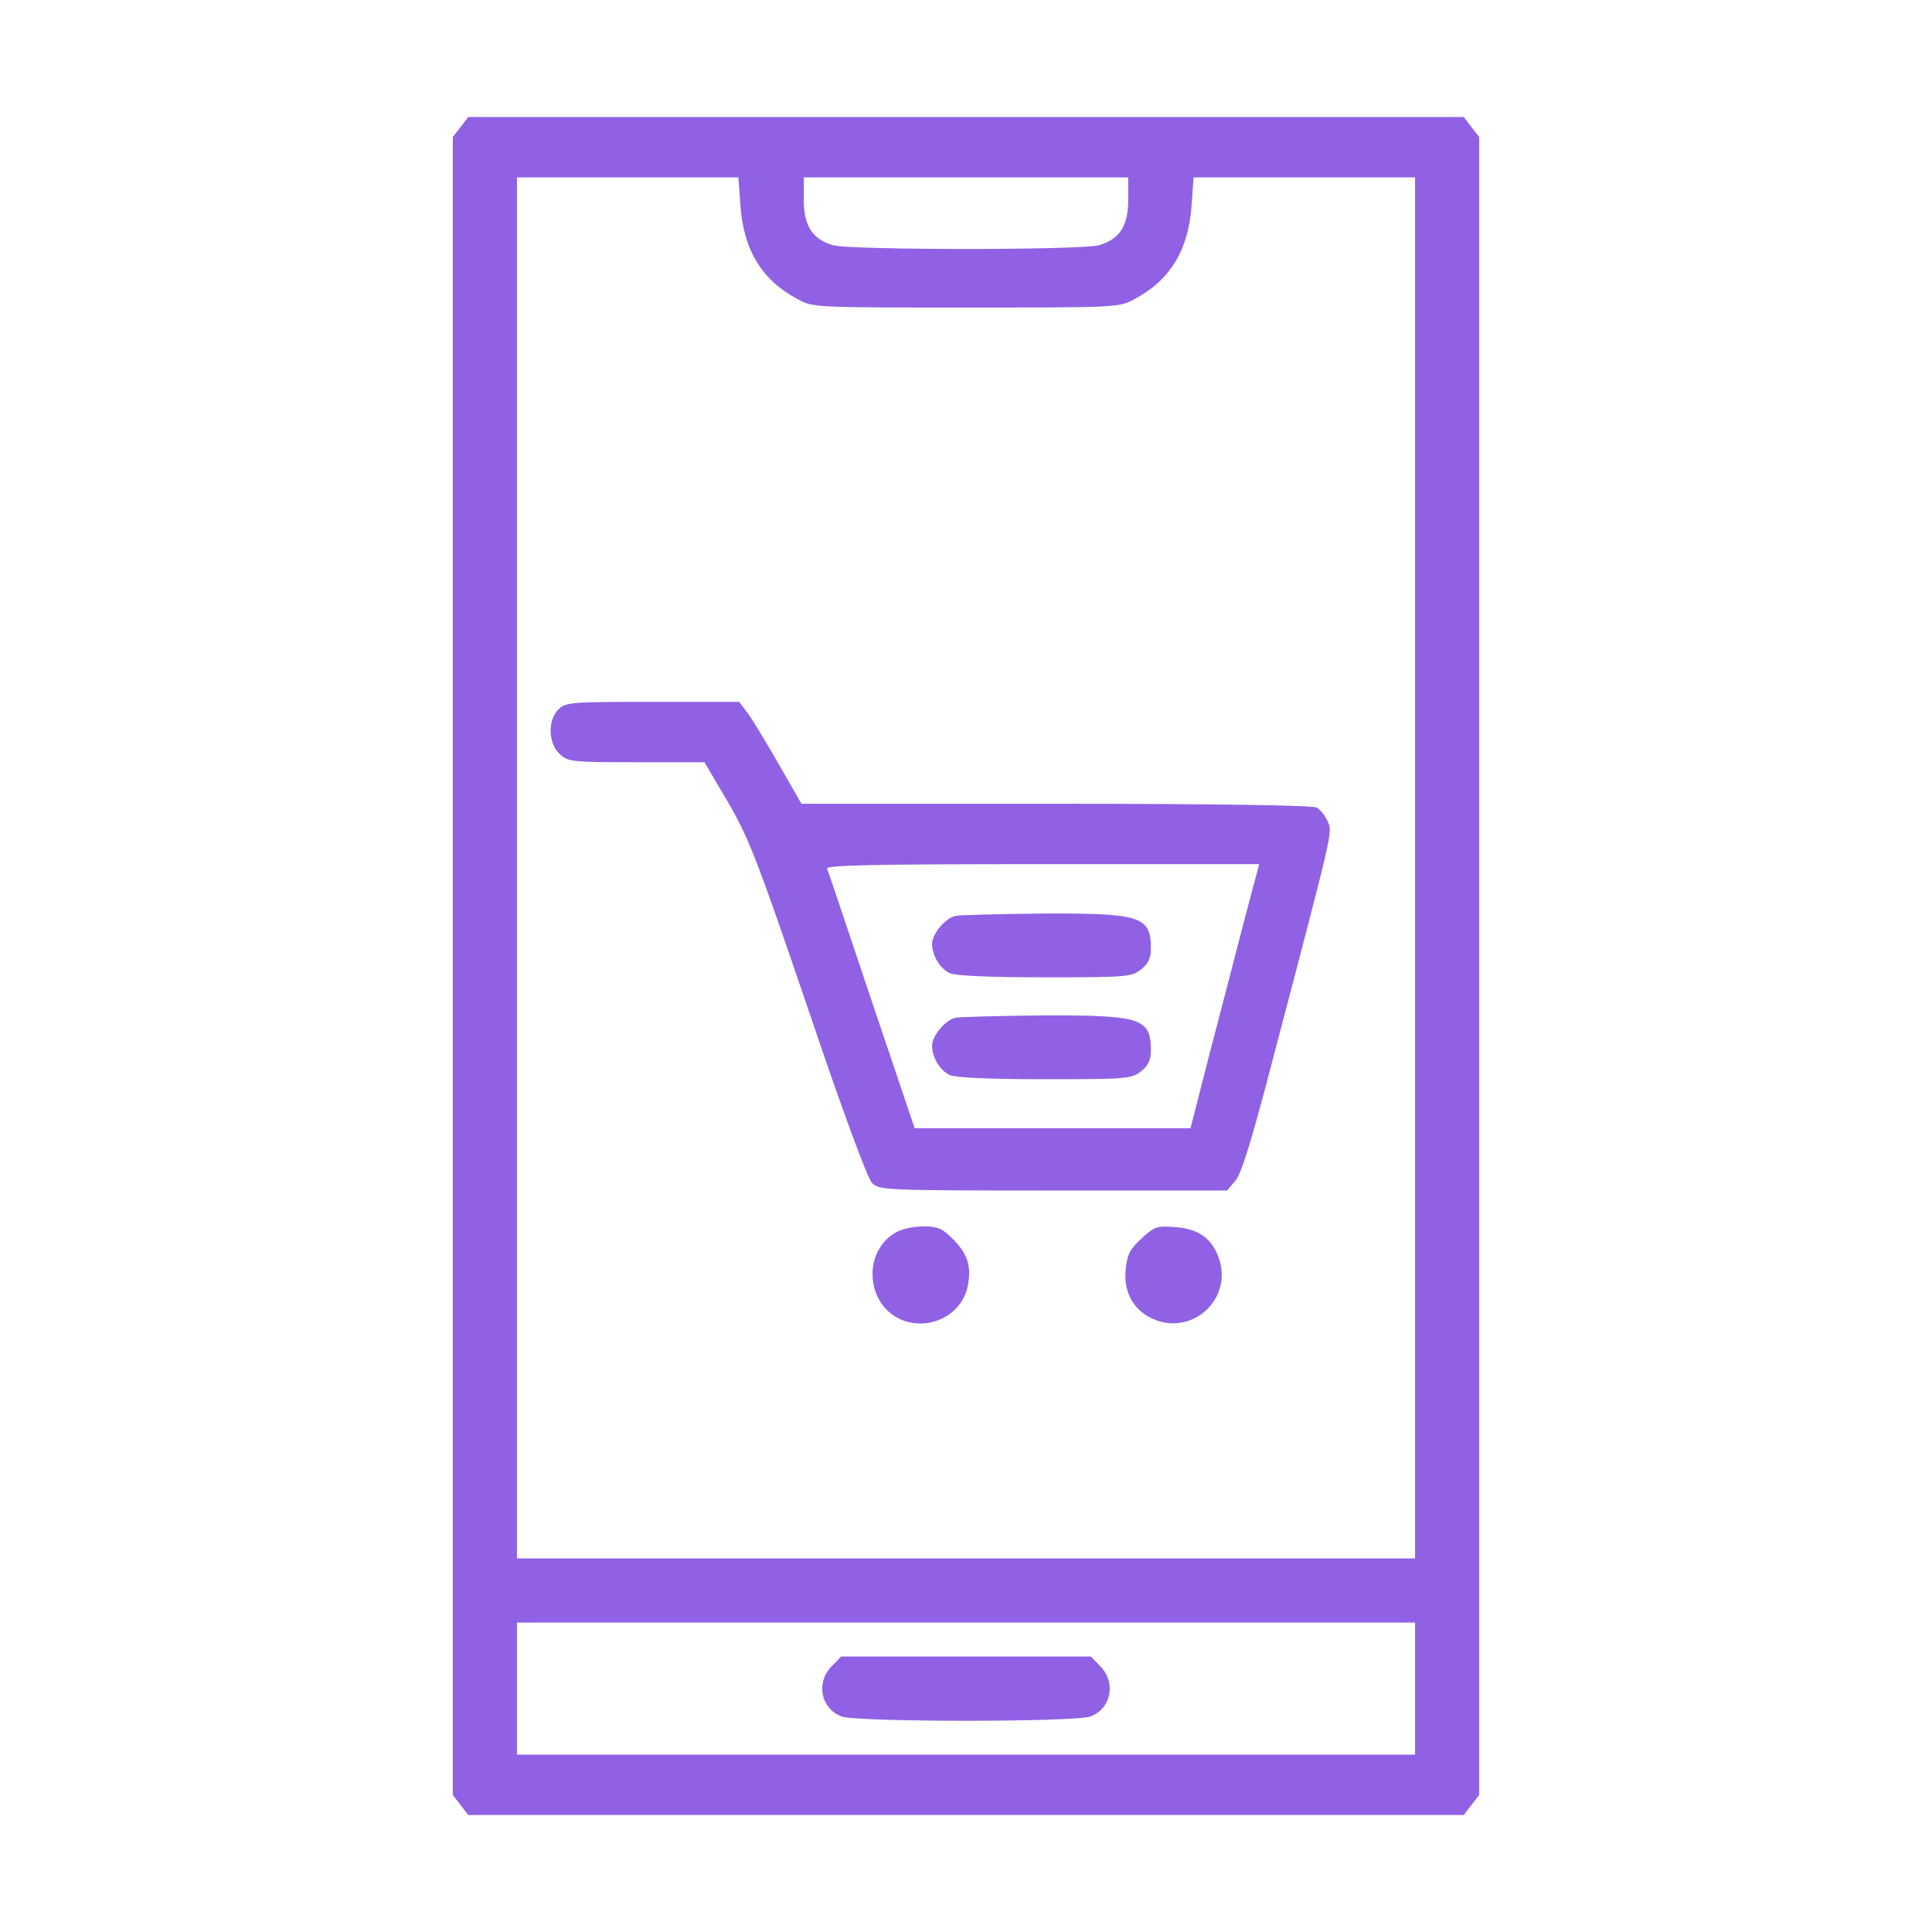<svg width="40" height="40" viewBox="0 0 40 40" fill="none" xmlns="http://www.w3.org/2000/svg">
<path d="M9.539 2.625L9.375 2.836V20V37.164L9.539 37.375L9.695 37.578H20H30.305L30.461 37.375L30.625 37.164V20V2.836L30.461 2.625L30.305 2.422H20H9.695L9.539 2.625ZM15.328 4.234C15.391 5.172 15.766 5.797 16.516 6.195C16.828 6.367 16.883 6.367 20 6.367C23.117 6.367 23.172 6.367 23.484 6.195C24.234 5.797 24.609 5.172 24.672 4.234L24.711 3.672H27H29.297V17.969V32.266H20H10.703V17.969V3.672H13H15.289L15.328 4.234ZM23.359 4.133C23.359 4.68 23.18 4.953 22.75 5.078C22.367 5.18 17.633 5.18 17.25 5.078C16.82 4.953 16.641 4.68 16.641 4.133V3.672H20H23.359V4.133ZM29.297 34.961V36.328H20H10.703V34.961V33.594H20H29.297V34.961Z" fill="#9061E4"/>
<path d="M11.562 14.688C11.335 14.914 11.351 15.391 11.585 15.609C11.757 15.773 11.835 15.781 13.179 15.781H14.585L15.078 16.617C15.515 17.375 15.687 17.828 16.734 20.898C17.429 22.961 17.96 24.398 18.054 24.492C18.203 24.641 18.312 24.648 21.804 24.648H25.406L25.578 24.445C25.703 24.305 25.921 23.586 26.359 21.906C27.624 17.094 27.585 17.25 27.491 17.008C27.437 16.891 27.335 16.758 27.257 16.719C27.171 16.672 25.078 16.641 21.859 16.641H16.593L16.132 15.836C15.882 15.398 15.593 14.922 15.492 14.781L15.304 14.531H13.507C11.82 14.531 11.71 14.539 11.562 14.688ZM25.765 19.039C25.601 19.68 25.281 20.906 25.054 21.773L24.648 23.359H21.796H18.937L18.046 20.719C17.562 19.273 17.148 18.039 17.124 17.984C17.101 17.914 18.023 17.891 21.585 17.891H26.07L25.765 19.039Z" fill="#9061E4"/>
<path d="M19.789 18.961C19.578 19 19.297 19.336 19.297 19.539C19.297 19.781 19.461 20.055 19.664 20.148C19.781 20.203 20.492 20.234 21.633 20.234C23.32 20.234 23.43 20.227 23.625 20.07C23.773 19.953 23.828 19.836 23.828 19.641C23.828 18.969 23.625 18.906 21.57 18.914C20.688 18.922 19.883 18.945 19.789 18.961Z" fill="#9061E4"/>
<path d="M19.789 21.07C19.578 21.109 19.297 21.445 19.297 21.648C19.297 21.891 19.461 22.164 19.664 22.258C19.781 22.312 20.492 22.344 21.633 22.344C23.32 22.344 23.43 22.336 23.625 22.18C23.773 22.062 23.828 21.945 23.828 21.75C23.828 21.078 23.625 21.016 21.57 21.023C20.688 21.031 19.883 21.055 19.789 21.07Z" fill="#9061E4"/>
<path d="M18.593 25.492C17.843 25.867 17.905 27.032 18.694 27.336C19.28 27.555 19.928 27.203 20.038 26.617C20.116 26.211 20.03 25.953 19.725 25.649C19.514 25.438 19.413 25.391 19.131 25.391C18.944 25.391 18.702 25.438 18.593 25.492Z" fill="#9061E4"/>
<path d="M23.633 25.641C23.391 25.867 23.336 25.969 23.305 26.297C23.258 26.774 23.492 27.164 23.922 27.328C24.719 27.633 25.508 26.883 25.242 26.071C25.102 25.649 24.828 25.446 24.344 25.407C23.953 25.375 23.906 25.391 23.633 25.641Z" fill="#9061E4"/>
<path d="M17.226 34.492C16.883 34.828 16.992 35.383 17.43 35.539C17.773 35.656 22.226 35.656 22.57 35.539C23.008 35.383 23.117 34.828 22.773 34.492L22.586 34.297H20H17.414L17.226 34.492Z" fill="#9061E4"/>
</svg>

